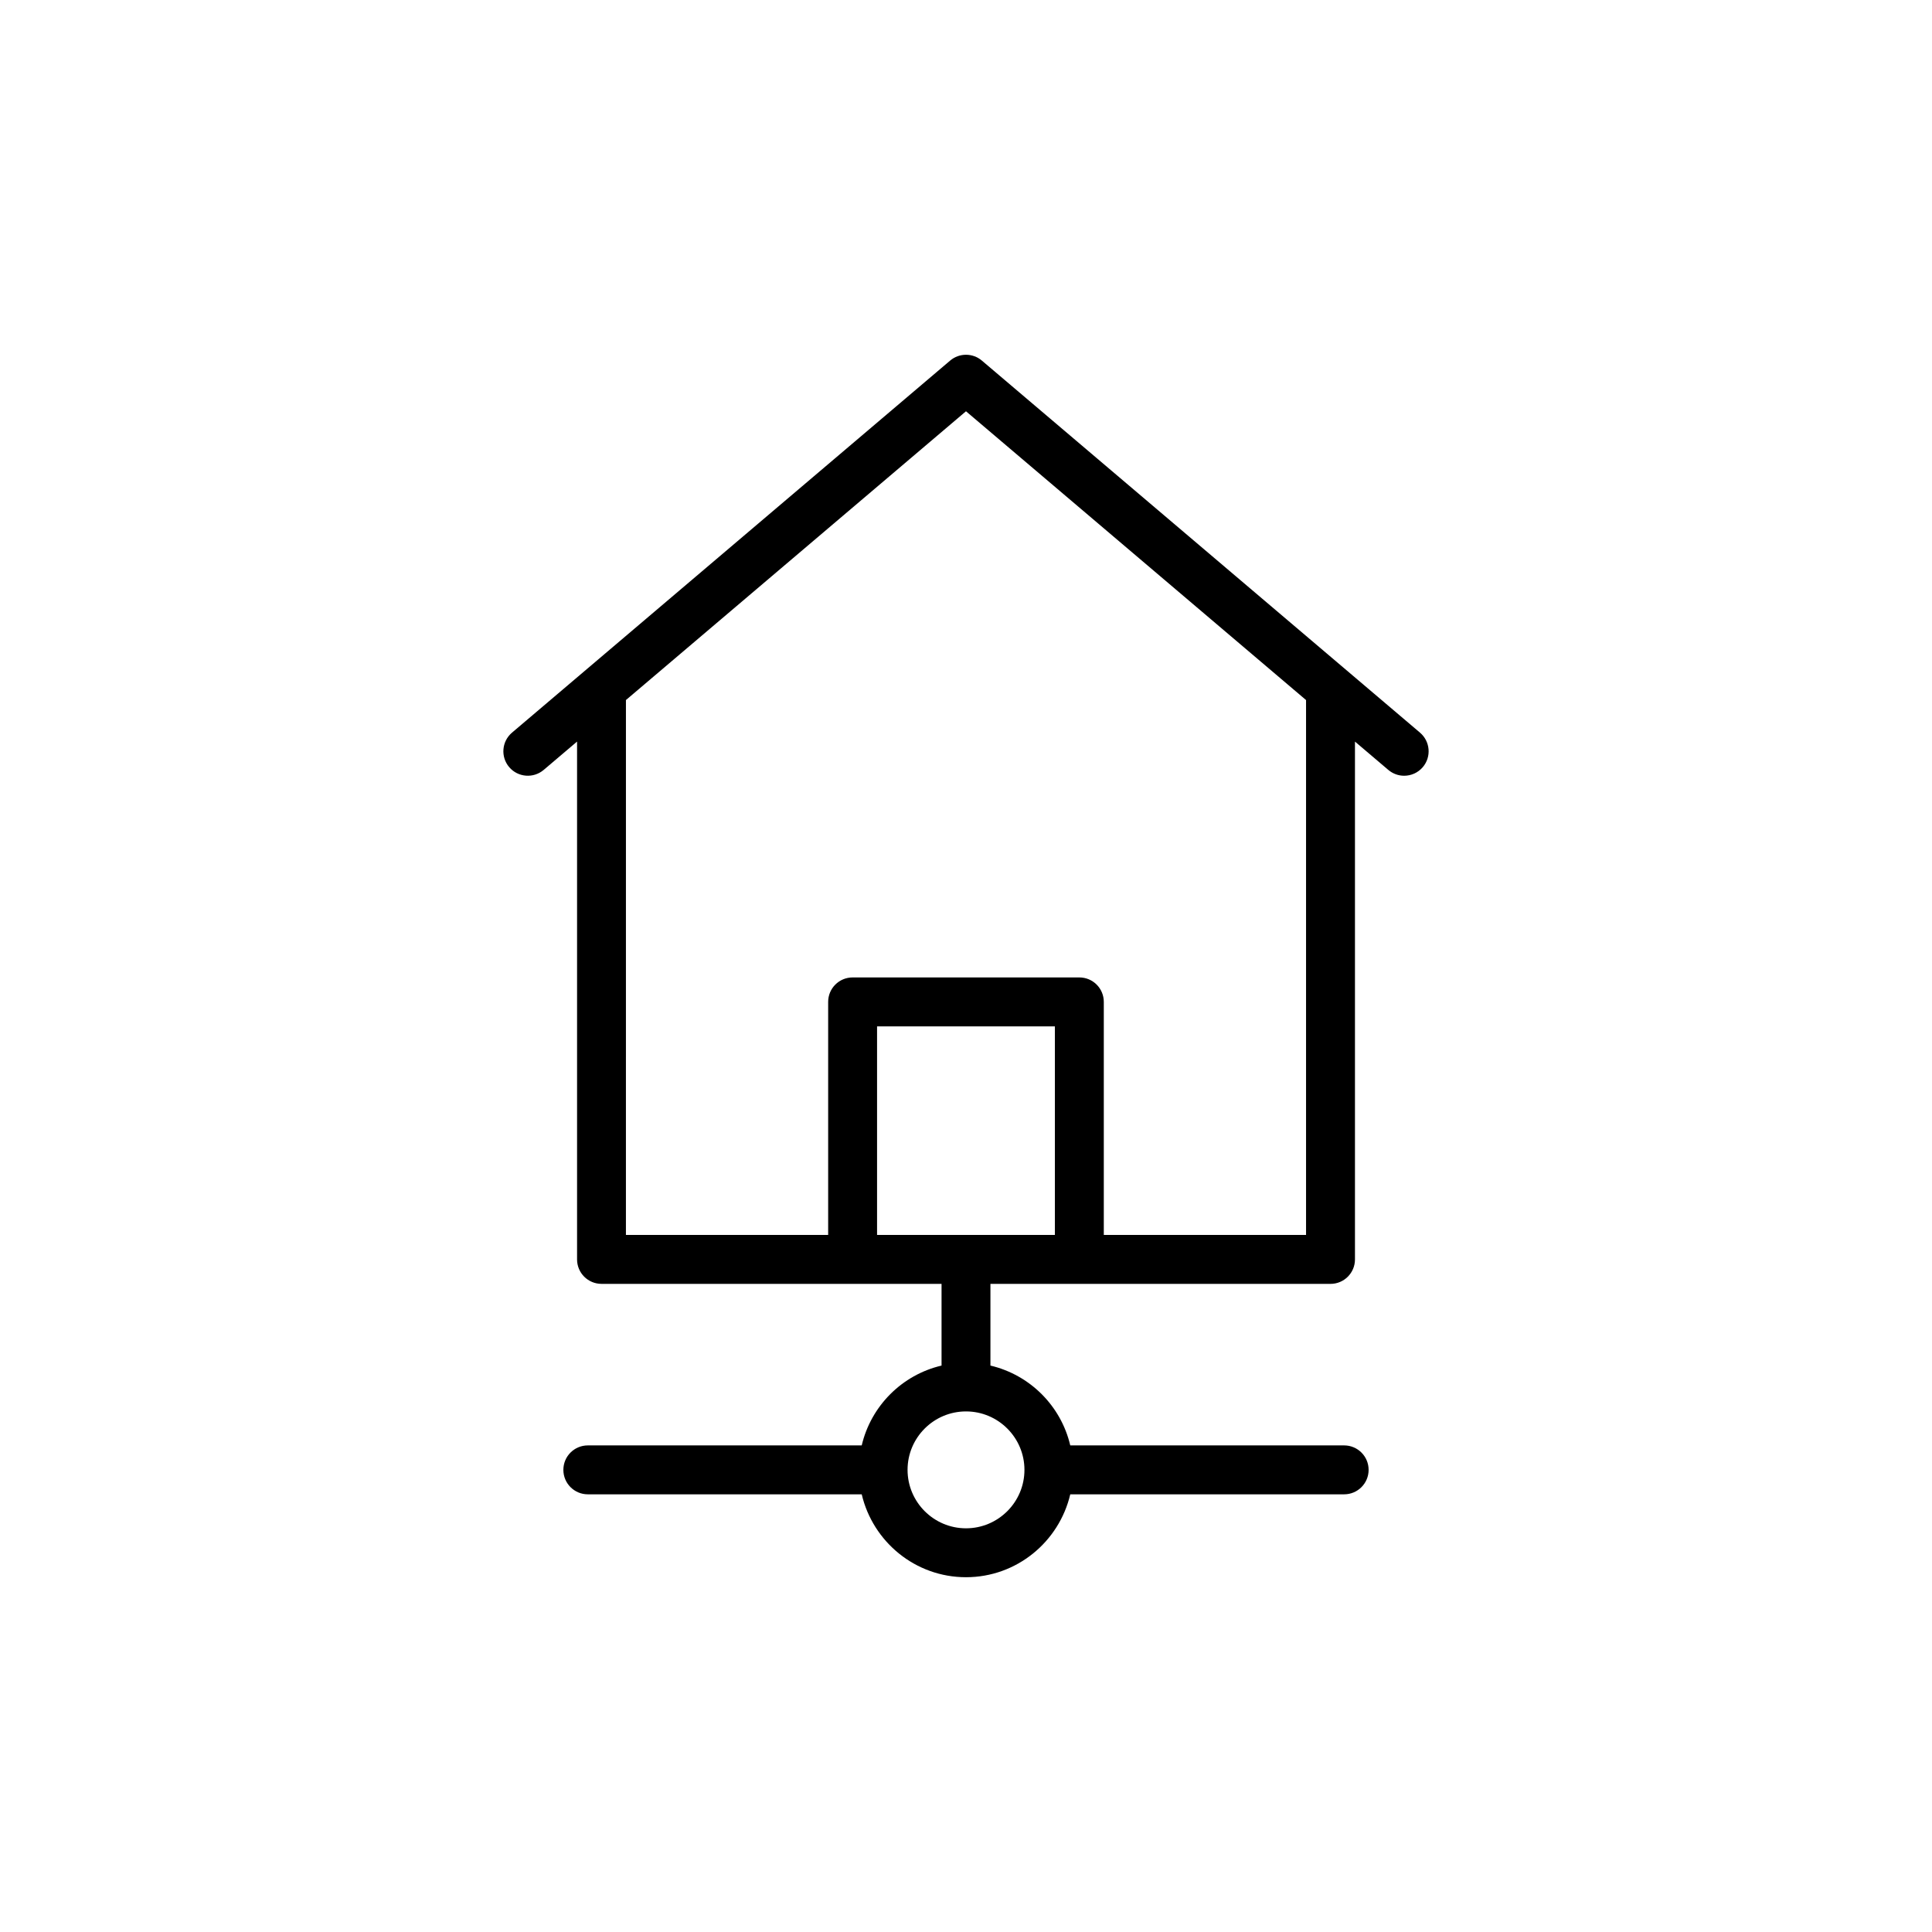 <?xml version="1.0" encoding="UTF-8"?>
<!-- The Best Svg Icon site in the world: iconSvg.co, Visit us! https://iconsvg.co -->
<svg fill="#000000" width="800px" height="800px" version="1.1" viewBox="144 144 512 512" xmlns="http://www.w3.org/2000/svg">
 <path d="m430.04 484.24h66.559c3.582 0 6.481-2.898 6.481-6.481v-137.23l8.844 7.512c1.223 1.031 2.707 1.539 4.188 1.539 1.84 0 3.664-0.777 4.949-2.285 2.316-2.727 1.98-6.812-0.746-9.137l-116.12-98.605c-2.418-2.051-5.973-2.051-8.391 0l-116.12 98.605c-2.727 2.32-3.062 6.41-0.746 9.137 2.32 2.723 6.398 3.055 9.137 0.746l8.852-7.516v137.23c0 3.582 2.898 6.481 6.481 6.481h90.113v21.656c-10.473 2.457-18.695 10.684-21.156 21.156h-72.586c-3.582 0-6.481 2.898-6.481 6.481 0 3.582 2.898 6.481 6.481 6.481h72.586c2.949 12.562 14.188 21.969 27.633 21.969 13.449 0 24.684-9.406 27.633-21.969h72.586c3.582 0 6.481-2.898 6.481-6.481 0-3.582-2.898-6.481-6.481-6.481h-72.586c-2.457-10.473-10.684-18.695-21.156-21.156v-21.656zm-14.551 49.289c0 8.543-6.949 15.488-15.488 15.488-8.543 0-15.488-6.949-15.488-15.488-0.004-8.543 6.945-15.488 15.488-15.488 8.539 0 15.488 6.945 15.488 15.488zm-105.61-204.01 90.117-76.527 90.121 76.531v141.75h-53.598v-61.762c0-3.582-2.898-6.481-6.481-6.481h-60.086c-3.582 0-6.481 2.898-6.481 6.481v61.762h-53.594zm66.551 86.477h47.125v55.281h-47.125z"/>
</svg>